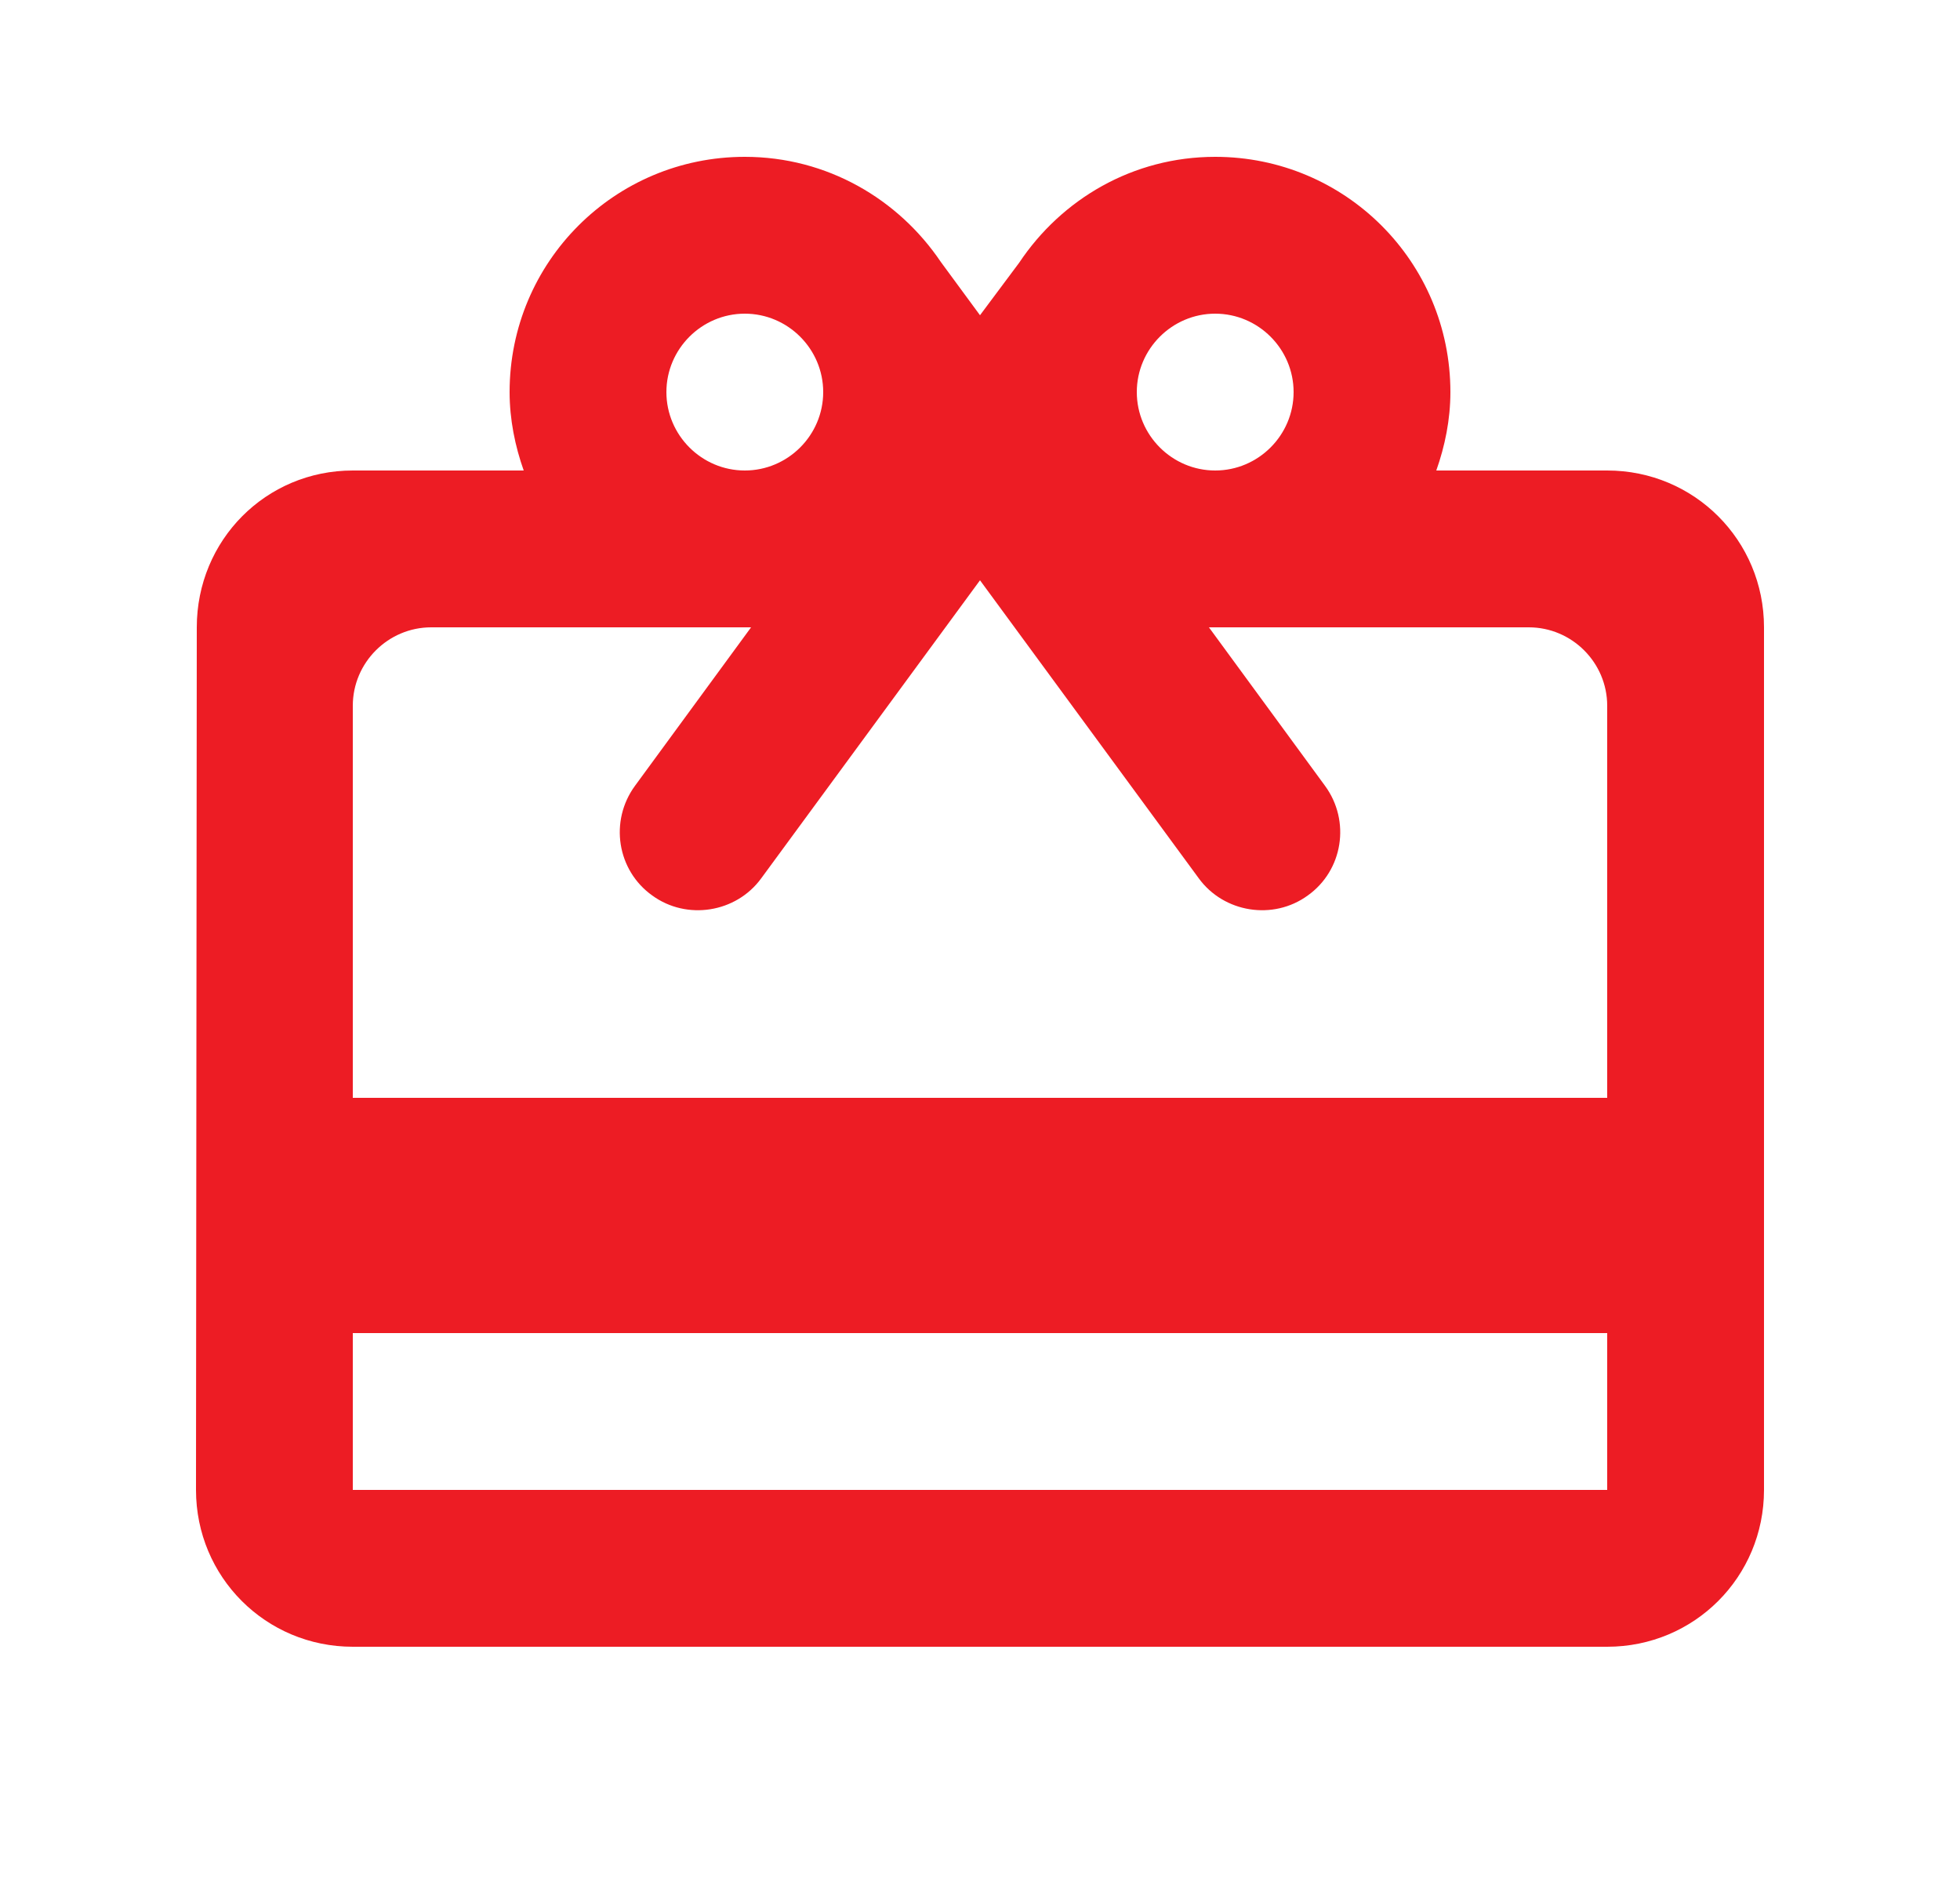 <svg width="25" height="24" viewBox="0 0 25 24" fill="none" xmlns="http://www.w3.org/2000/svg">
<path d="M20.5 6H18.32C18.43 5.69 18.5 5.35 18.5 5C18.5 3.34 17.16 2 15.5 2C14.45 2 13.54 2.54 13 3.35L12.5 4.02L12 3.34C11.46 2.54 10.55 2 9.5 2C7.84 2 6.5 3.34 6.5 5C6.5 5.35 6.57 5.69 6.68 6H4.5C3.39 6 2.51 6.89 2.51 8L2.5 19C2.5 20.11 3.39 21 4.5 21H20.5C21.61 21 22.5 20.11 22.5 19V8C22.5 6.89 21.61 6 20.5 6ZM15.5 4C16.05 4 16.5 4.45 16.5 5C16.5 5.55 16.05 6 15.5 6C14.95 6 14.5 5.55 14.5 5C14.5 4.45 14.95 4 15.5 4ZM9.5 4C10.05 4 10.5 4.45 10.5 5C10.5 5.55 10.05 6 9.5 6C8.95 6 8.5 5.55 8.5 5C8.5 4.45 8.95 4 9.5 4ZM20.5 19H4.5V17H20.5V19ZM20.5 14H4.5V9C4.5 8.45 4.95 8 5.5 8H9.58L8.1 10.02C7.77 10.47 7.87 11.1 8.32 11.42C8.76 11.74 9.39 11.64 9.71 11.2L12.5 7.4L15.29 11.2C15.61 11.64 16.24 11.74 16.68 11.42C17.13 11.1 17.23 10.47 16.9 10.02L15.42 8H19.5C20.05 8 20.5 8.45 20.5 9V14Z" fill="#ED1C24"/>
</svg>
